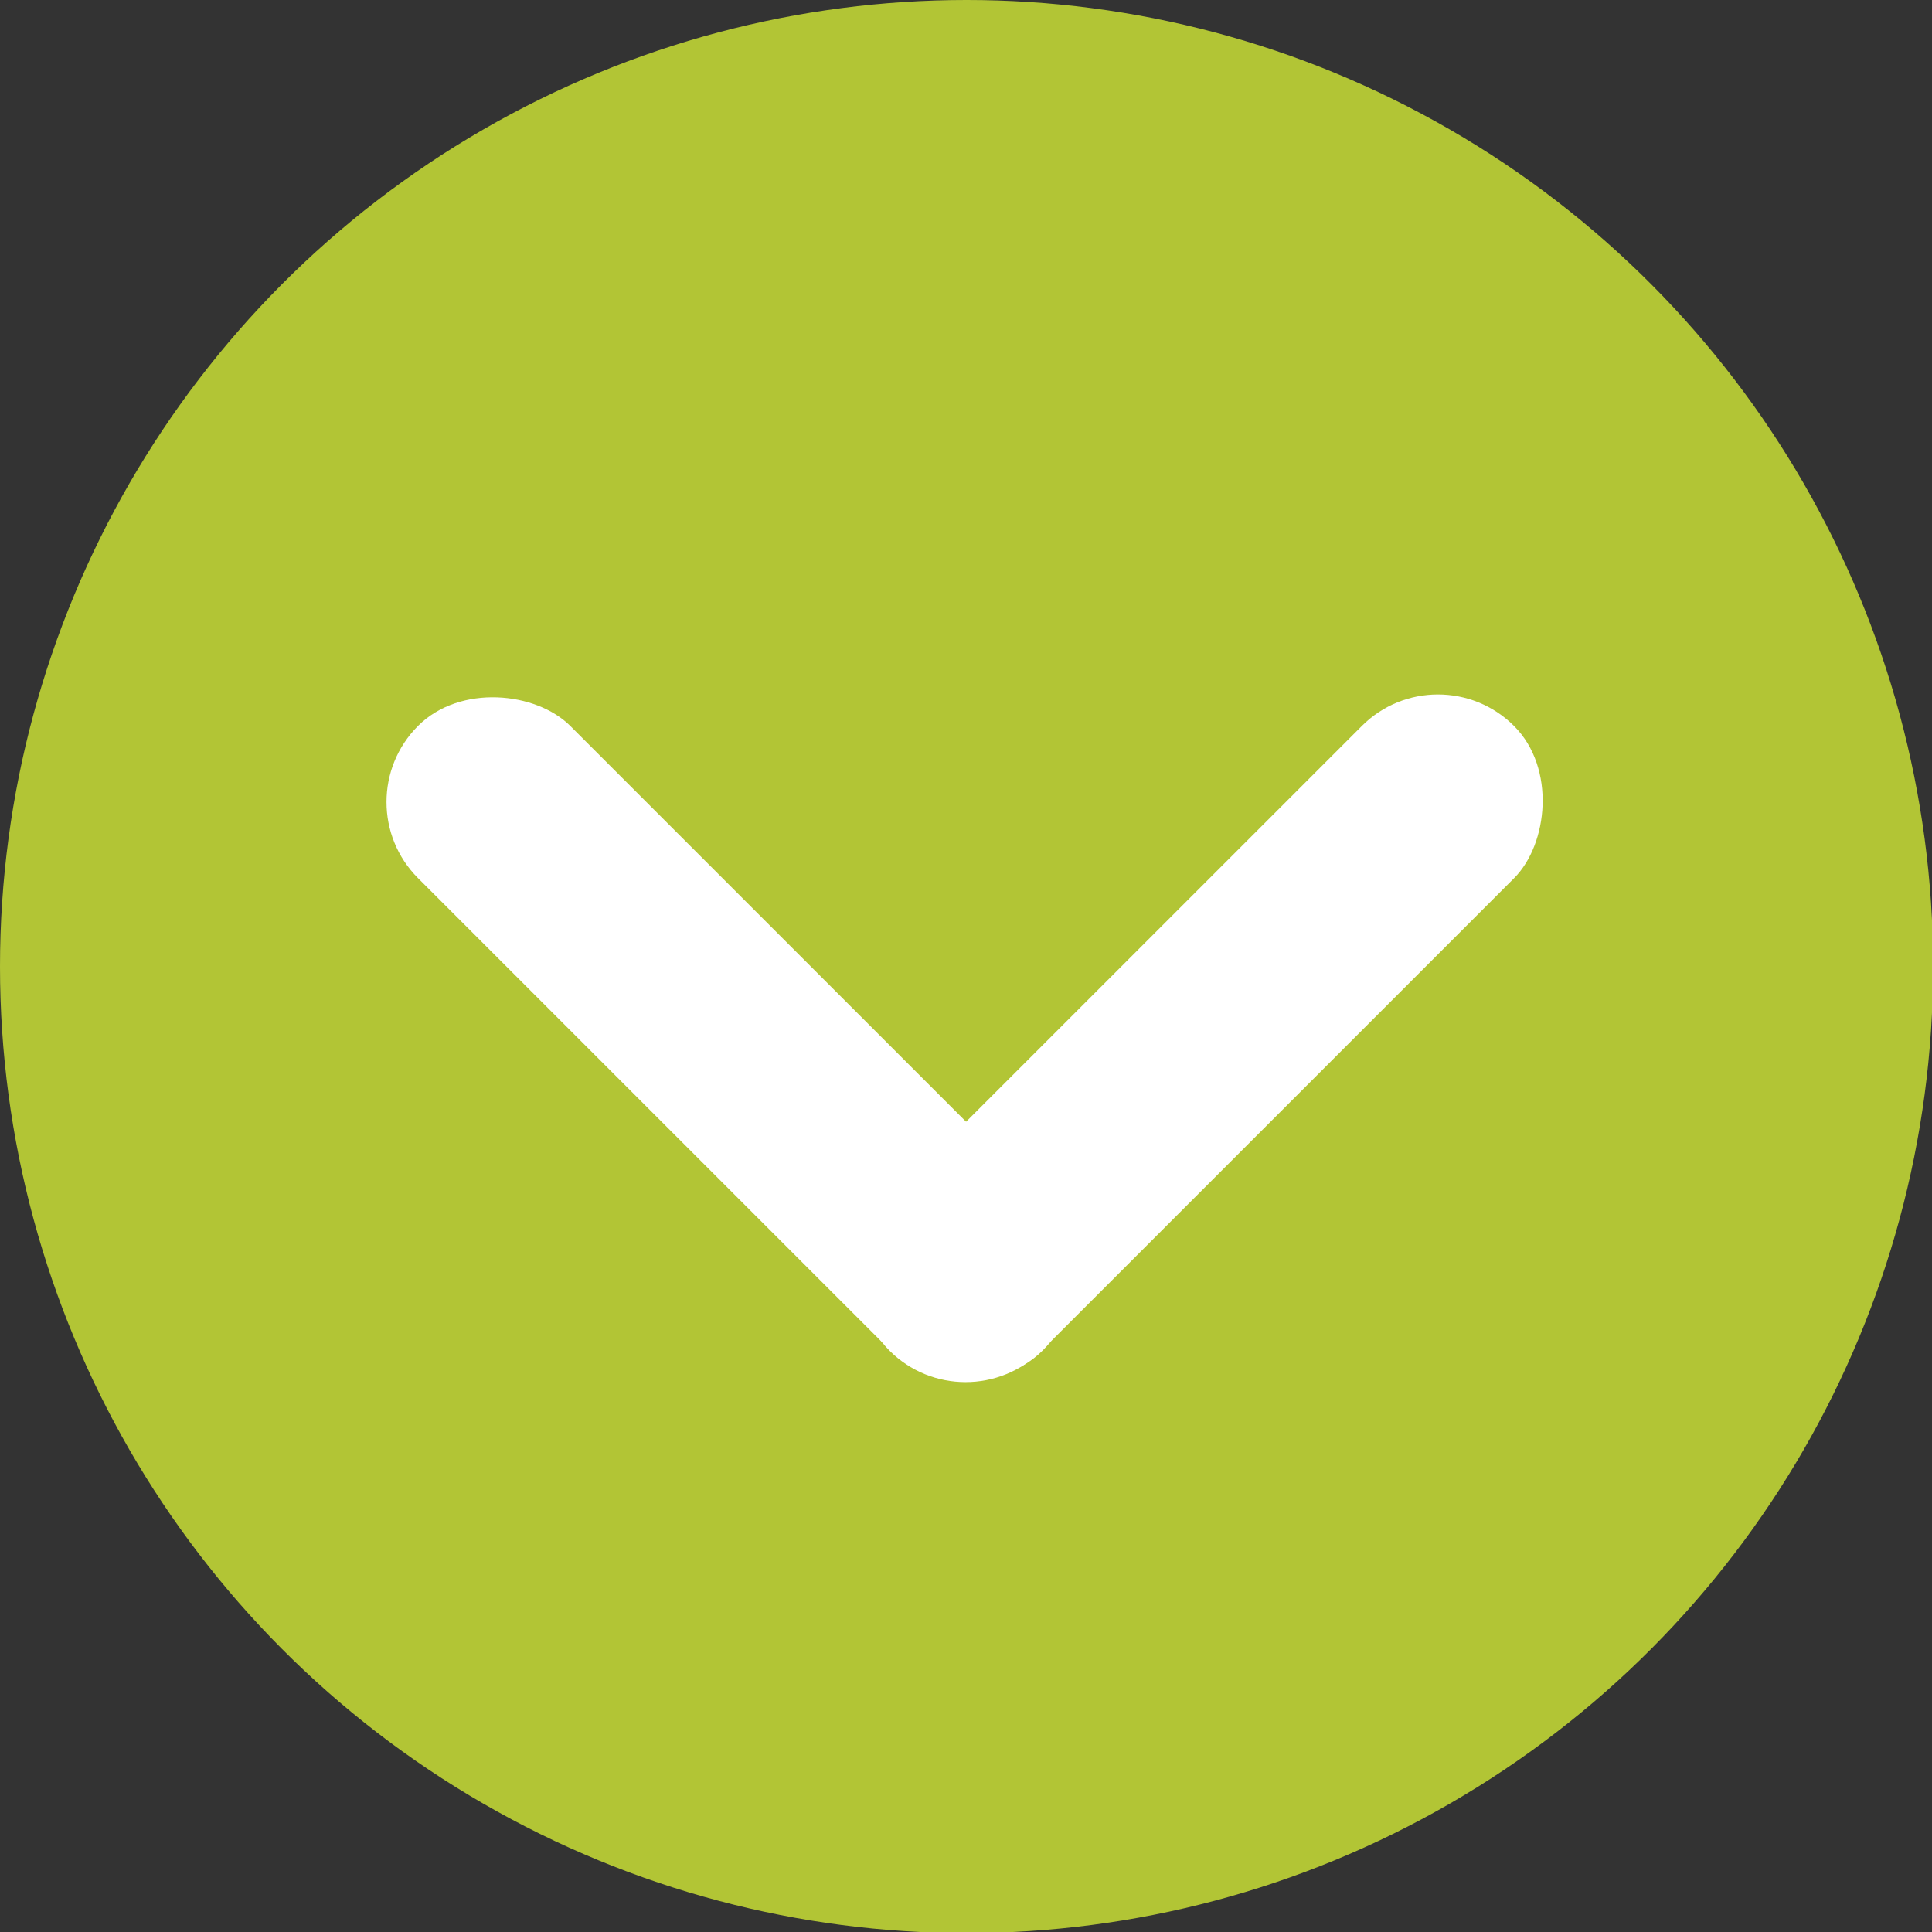 <?xml version="1.0" encoding="UTF-8"?><svg id="_圖層_1" xmlns="http://www.w3.org/2000/svg" viewBox="0 0 17.41 17.41"><rect x="0" y="0" width="17.41" height="17.41" fill="#333333" stroke="none"/><defs><style>.cls-1{fill:#fff;}.cls-2{fill:#b2c535;}</style></defs><circle class="cls-2" cx="8.71" cy="8.71" r="8.71"/><rect class="cls-1" x="5.61" y="5.38" width="1.94" height="7.96" rx=".97" ry=".97" transform="translate(-4.69 7.39) rotate(-45)"/><rect class="cls-1" x="9.86" y="5.38" width="1.94" height="7.96" rx=".97" ry=".97" transform="translate(9.79 -4.92) rotate(45)"/></svg>
